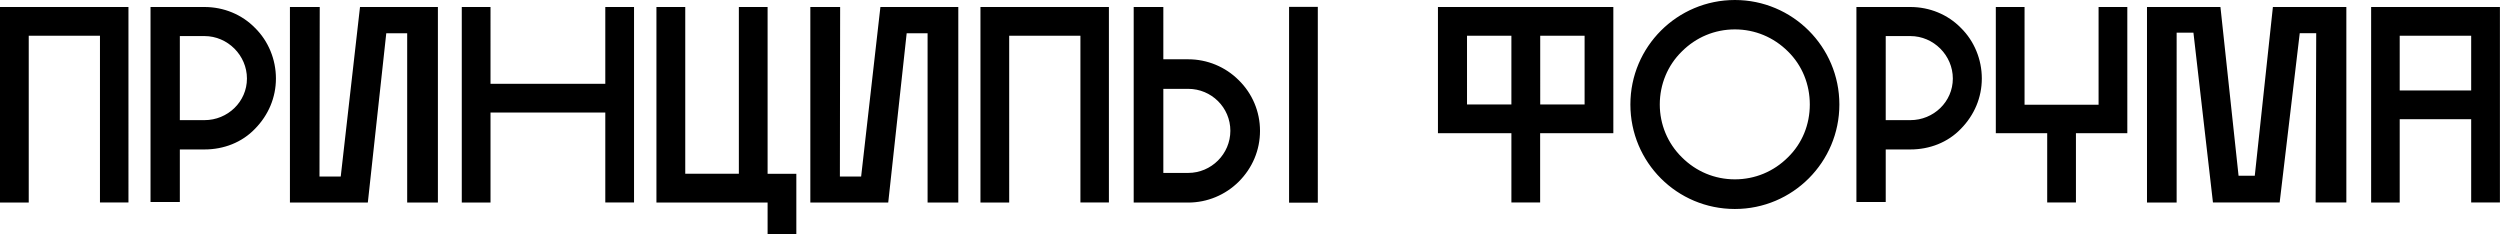 <?xml version="1.0" encoding="UTF-8"?> <svg xmlns="http://www.w3.org/2000/svg" id="Layer_2" data-name="Layer 2" viewBox="0 0 303.61 28.46"><g id="Layer_1-2" data-name="Layer 1"><path d="m291.43,4.34h8.68v6.65h-8.68v-6.65Zm0,20.25v-10.11h8.68v10.11h3.49V.85h-15.64v23.75h3.46Zm-22.69,0h8.11l2.44-20.56h2l-.07,20.56h3.73V.85h-8.92l-2.2,20.49h-1.97l-2.2-20.49h-8.92v23.75h3.6V3.97h2.04l2.37,20.62Zm-26.36-8.41h6.24v8.41h3.49v-8.41h6.24V.85h-3.49v11.87h-8.99V.85h-3.49v15.33Zm-10.38-1.59h-2.99V4.38h2.99c2.82,0,5.16,2.34,5.16,5.16s-2.34,5.05-5.16,5.05m0-13.74h-6.55v23.68h3.56v-6.38h2.99c2.34,0,4.55-.85,6.14-2.51,1.63-1.66,2.54-3.8,2.54-6.11s-.92-4.55-2.54-6.14c-1.59-1.63-3.8-2.54-6.14-2.54m-30.43,11.84c0-2.44.95-4.75,2.68-6.44,1.73-1.73,4-2.68,6.44-2.68s4.71.95,6.45,2.68c1.73,1.7,2.65,4,2.65,6.44s-.92,4.72-2.65,6.41c-1.73,1.73-4,2.68-6.45,2.68s-4.71-.95-6.44-2.68c-1.73-1.7-2.68-4-2.68-6.41m21.81,0c0-7.02-5.7-12.69-12.69-12.69s-12.69,5.66-12.69,12.69,5.66,12.69,12.69,12.69,12.69-5.7,12.69-12.69m-30.94,0h-5.39V4.34h5.39v8.34Zm-8.89,0h-5.39V4.34h5.39v8.34Zm-8.92,3.49h8.92v8.41h3.49v-8.41h8.89V.85h-21.3v15.33Zm-30.33,4.82h-3.02v-10.21h3.02c2.82,0,5.12,2.27,5.12,5.09s-2.31,5.12-5.12,5.12m8.72-5.12c0-2.31-.92-4.51-2.58-6.14-1.63-1.63-3.83-2.54-6.14-2.54h-3.02V.85h-3.6v23.75h6.62c2.31,0,4.51-.92,6.14-2.54,1.66-1.66,2.58-3.83,2.58-6.17m7.02-15.06h-3.49v23.78h3.49V.81Zm-37.48,23.78V4.34h8.65v20.25h3.46V.85h-15.6v23.75h3.49ZM98.41.85v23.75h9.46l2.24-20.56h2.54v20.56h3.73V.85h-9.46l-2.34,20.59h-2.58l.03-20.59h-3.63Zm-18.69,0v23.75h13.5v3.87h3.49v-7.36h-3.49V.85h-3.49v20.25h-6.51V.85h-3.49Zm-20.15,12.82h13.94v10.92h3.49V.85h-3.49v9.33h-13.94V.85h-3.49v23.75h3.49v-10.92ZM35.21.85v23.75h9.46l2.24-20.56h2.54v20.56h3.73V.85h-9.46l-2.34,20.59h-2.58l.03-20.59h-3.63Zm-10.38,13.74h-2.99V4.38h2.99c2.82,0,5.16,2.34,5.16,5.16s-2.34,5.05-5.16,5.05m0-13.74h-6.55v23.68h3.56v-6.38h2.99c2.34,0,4.55-.85,6.14-2.51,1.63-1.66,2.54-3.8,2.54-6.11s-.92-4.55-2.54-6.14c-1.59-1.63-3.8-2.54-6.14-2.54M3.49,24.59V4.34h8.65v20.25h3.46V.85H0v23.75h3.49Z"></path></g></svg> 